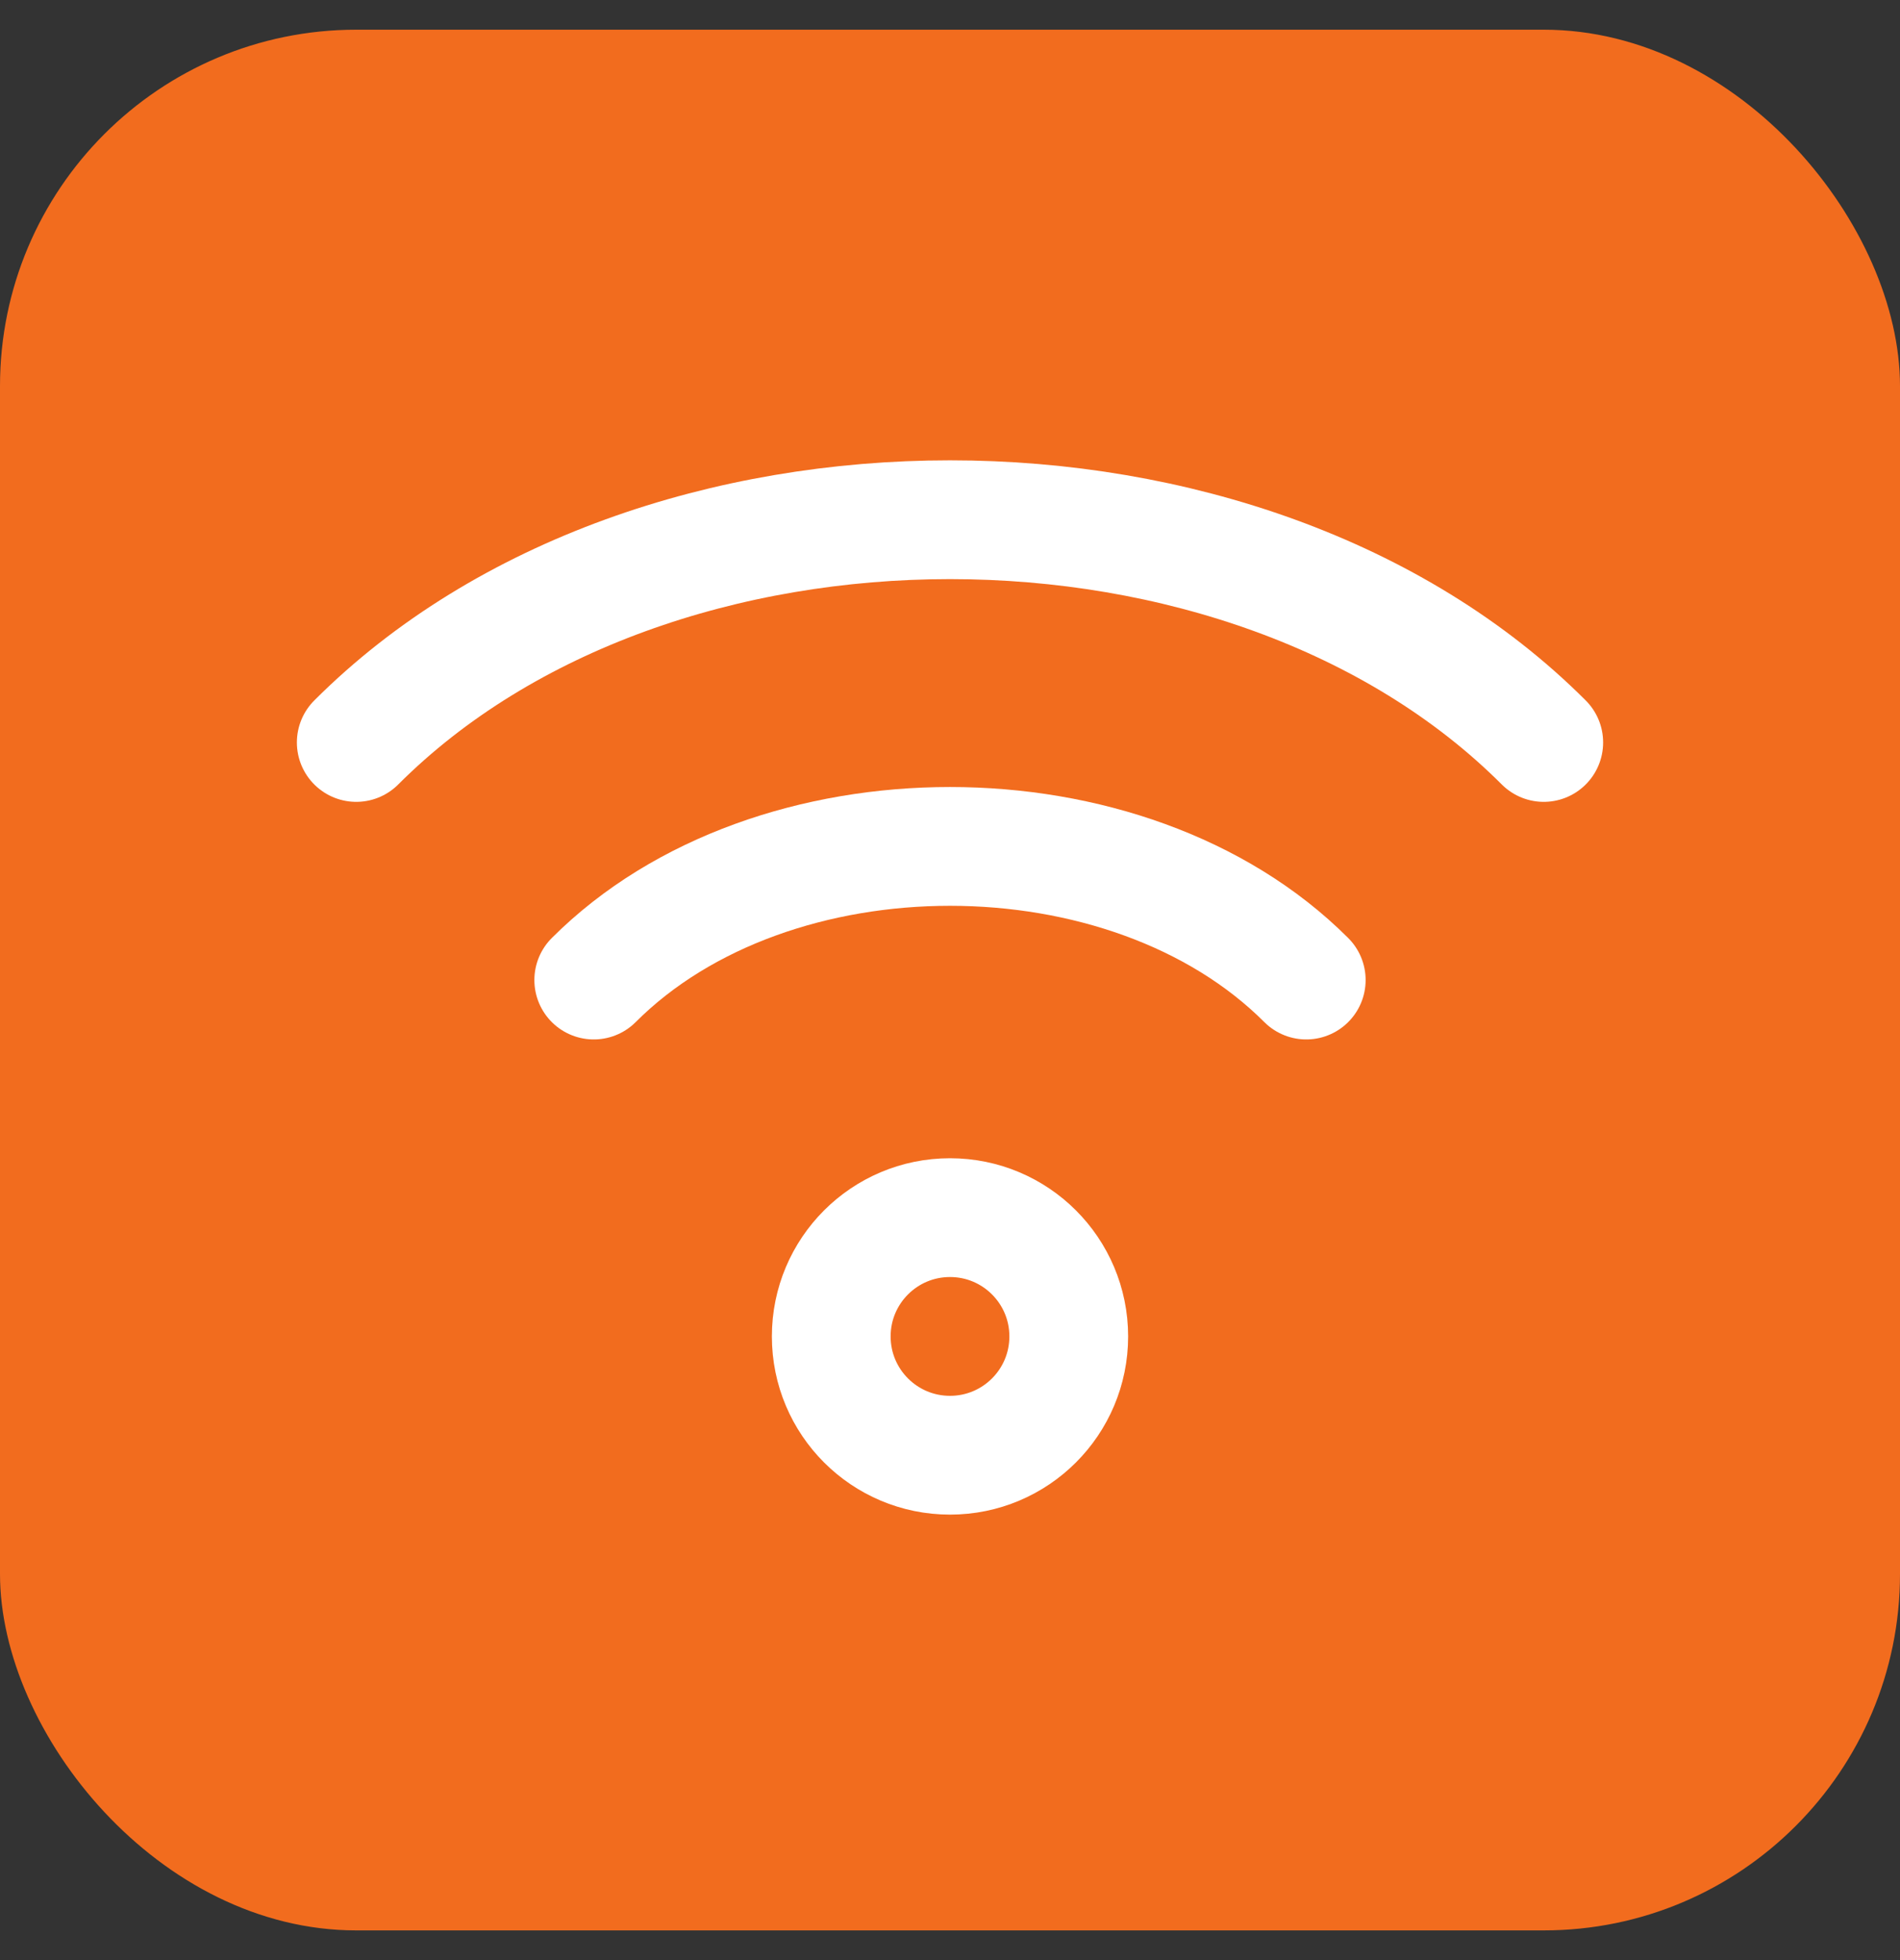 <?xml version="1.0" encoding="UTF-8"?> <svg xmlns="http://www.w3.org/2000/svg" width="32" height="33" viewBox="0 0 32 33" fill="none"><rect x="0" y="0" width="32" height="33" fill="#333333" stroke="none"/><rect y="0.5" width="32" height="32" rx="6" fill="#F26C1E"></rect><path d="M16 24.5C17.105 24.5 18 23.605 18 22.5C18 21.395 17.105 20.5 16 20.5C14.895 20.5 14 21.395 14 22.5C14 23.605 14.895 24.5 16 24.5Z" stroke="white" stroke-width="2" stroke-linecap="round" stroke-linejoin="round"></path><path d="M10 16.5C13 13.5 19 13.5 22 16.5" stroke="white" stroke-width="2" stroke-linecap="round" stroke-linejoin="round"></path><path d="M6 12.5C11 7.5 21 7.5 26 12.5" stroke="white" stroke-width="2" stroke-linecap="round" stroke-linejoin="round"></path></svg> 